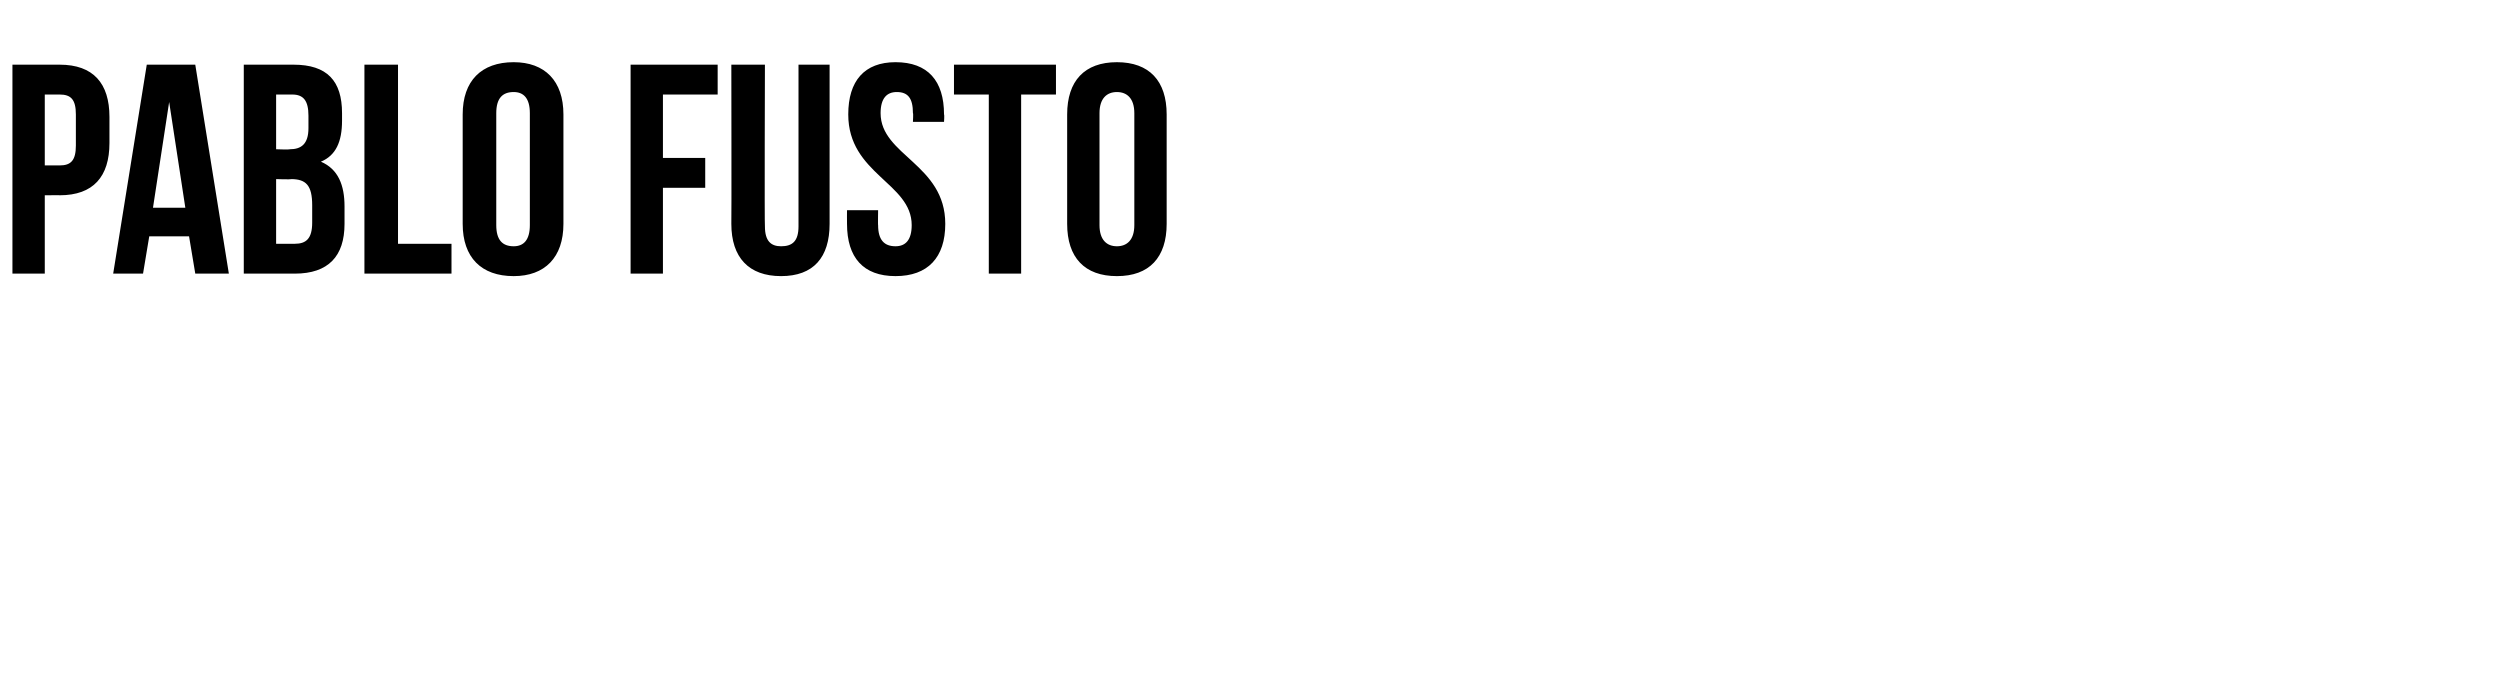 <?xml version="1.0" standalone="no"?><!DOCTYPE svg PUBLIC "-//W3C//DTD SVG 1.1//EN" "http://www.w3.org/Graphics/SVG/1.1/DTD/svg11.dtd"><svg xmlns="http://www.w3.org/2000/svg" version="1.1" width="201px" height="55px" viewBox="0 -4 201 55" style="top:-4px"><desc>PABLO FUSTO</desc><defs/><g id="Polygon26110"><path d="m8.8 5.4c0 0 0 2.1 0 2.1c0 2.7-1.3 4.2-4 4.2c.05-.01-1.2 0-1.2 0l0 6.3l-2.6 0l0-16.8c0 0 3.85 0 3.8 0c2.7 0 4 1.5 4 4.2zm-5.2-1.8l0 5.7c0 0 1.25-.01 1.2 0c.9 0 1.3-.4 1.3-1.6c0 0 0-2.5 0-2.5c0-1.2-.4-1.6-1.3-1.6c.05 0-1.2 0-1.2 0zm14.8 14.4l-2.7 0l-.5-3l-3.2 0l-.5 3l-2.4 0l2.7-16.8l3.9 0l2.7 16.8zm-6.1-5.3l2.6 0l-1.3-8.5l-1.3 8.5zm15.2-7.6c0 0 0 .6 0 .6c0 1.7-.5 2.8-1.7 3.3c1.4.6 1.9 1.9 1.9 3.6c0 0 0 1.4 0 1.4c0 2.6-1.3 4-4 4c.04 0-4.1 0-4.1 0l0-16.8c0 0 3.97 0 4 0c2.7 0 3.9 1.3 3.9 3.9zm-5.3 5.3l0 5.2c0 0 1.54 0 1.5 0c.9 0 1.4-.4 1.4-1.7c0 0 0-1.4 0-1.4c0-1.6-.5-2.1-1.7-2.1c0 .04-1.2 0-1.2 0zm0-6.8l0 4.4c0 0 1.06.04 1.1 0c.9 0 1.5-.4 1.5-1.7c0 0 0-1 0-1c0-1.2-.4-1.7-1.3-1.7c0 0-1.3 0-1.3 0zm7.1-2.4l2.7 0l0 14.4l4.3 0l0 2.4l-7 0l0-16.8zm10.6 12.9c0 1.2.5 1.7 1.4 1.7c.8 0 1.3-.5 1.3-1.7c0 0 0-9 0-9c0-1.2-.5-1.7-1.3-1.7c-.9 0-1.4.5-1.4 1.7c0 0 0 9 0 9zm-2.7-8.9c0-2.7 1.5-4.2 4.1-4.2c2.5 0 4 1.5 4 4.2c0 0 0 8.8 0 8.8c0 2.7-1.5 4.2-4 4.2c-2.6 0-4.1-1.5-4.1-4.2c0 0 0-8.8 0-8.8zm16.1 3.5l3.4 0l0 2.4l-3.4 0l0 6.9l-2.6 0l0-16.8l7 0l0 2.4l-4.4 0l0 5.1zm8.2-7.5c0 0-.04 12.96 0 13c0 1.2.5 1.6 1.3 1.6c.9 0 1.4-.4 1.4-1.6c0-.04 0-13 0-13l2.5 0c0 0 0 12.79 0 12.8c0 2.7-1.3 4.2-3.9 4.2c-2.6 0-4-1.5-4-4.2c.02-.01 0-12.8 0-12.8l2.7 0zm10.5-.2c2.6 0 3.9 1.5 3.9 4.2c.04.03 0 .6 0 .6l-2.5 0c0 0 .04-.74 0-.7c0-1.2-.4-1.7-1.3-1.7c-.8 0-1.3.5-1.3 1.7c0 3.4 5.2 4.1 5.2 8.9c0 2.7-1.4 4.2-4 4.2c-2.6 0-3.9-1.5-3.9-4.2c-.01-.03 0-1.1 0-1.1l2.5 0c0 0-.02 1.24 0 1.2c0 1.2.5 1.7 1.4 1.7c.8 0 1.3-.5 1.3-1.7c0-3.4-5.1-4.1-5.1-8.9c0-2.7 1.3-4.2 3.8-4.2zm4.7.2l8.2 0l0 2.4l-2.8 0l0 14.4l-2.6 0l0-14.4l-2.8 0l0-2.4zm11.7 12.9c0 1.2.6 1.7 1.4 1.7c.8 0 1.4-.5 1.4-1.7c0 0 0-9 0-9c0-1.2-.6-1.7-1.4-1.7c-.8 0-1.4.5-1.4 1.7c0 0 0 9 0 9zm-2.6-8.9c0-2.7 1.4-4.2 4-4.2c2.6 0 4 1.5 4 4.2c0 0 0 8.8 0 8.8c0 2.7-1.4 4.2-4 4.2c-2.6 0-4-1.5-4-4.2c0 0 0-8.8 0-8.8z" stroke="none" fill="#000"/></g></svg>
